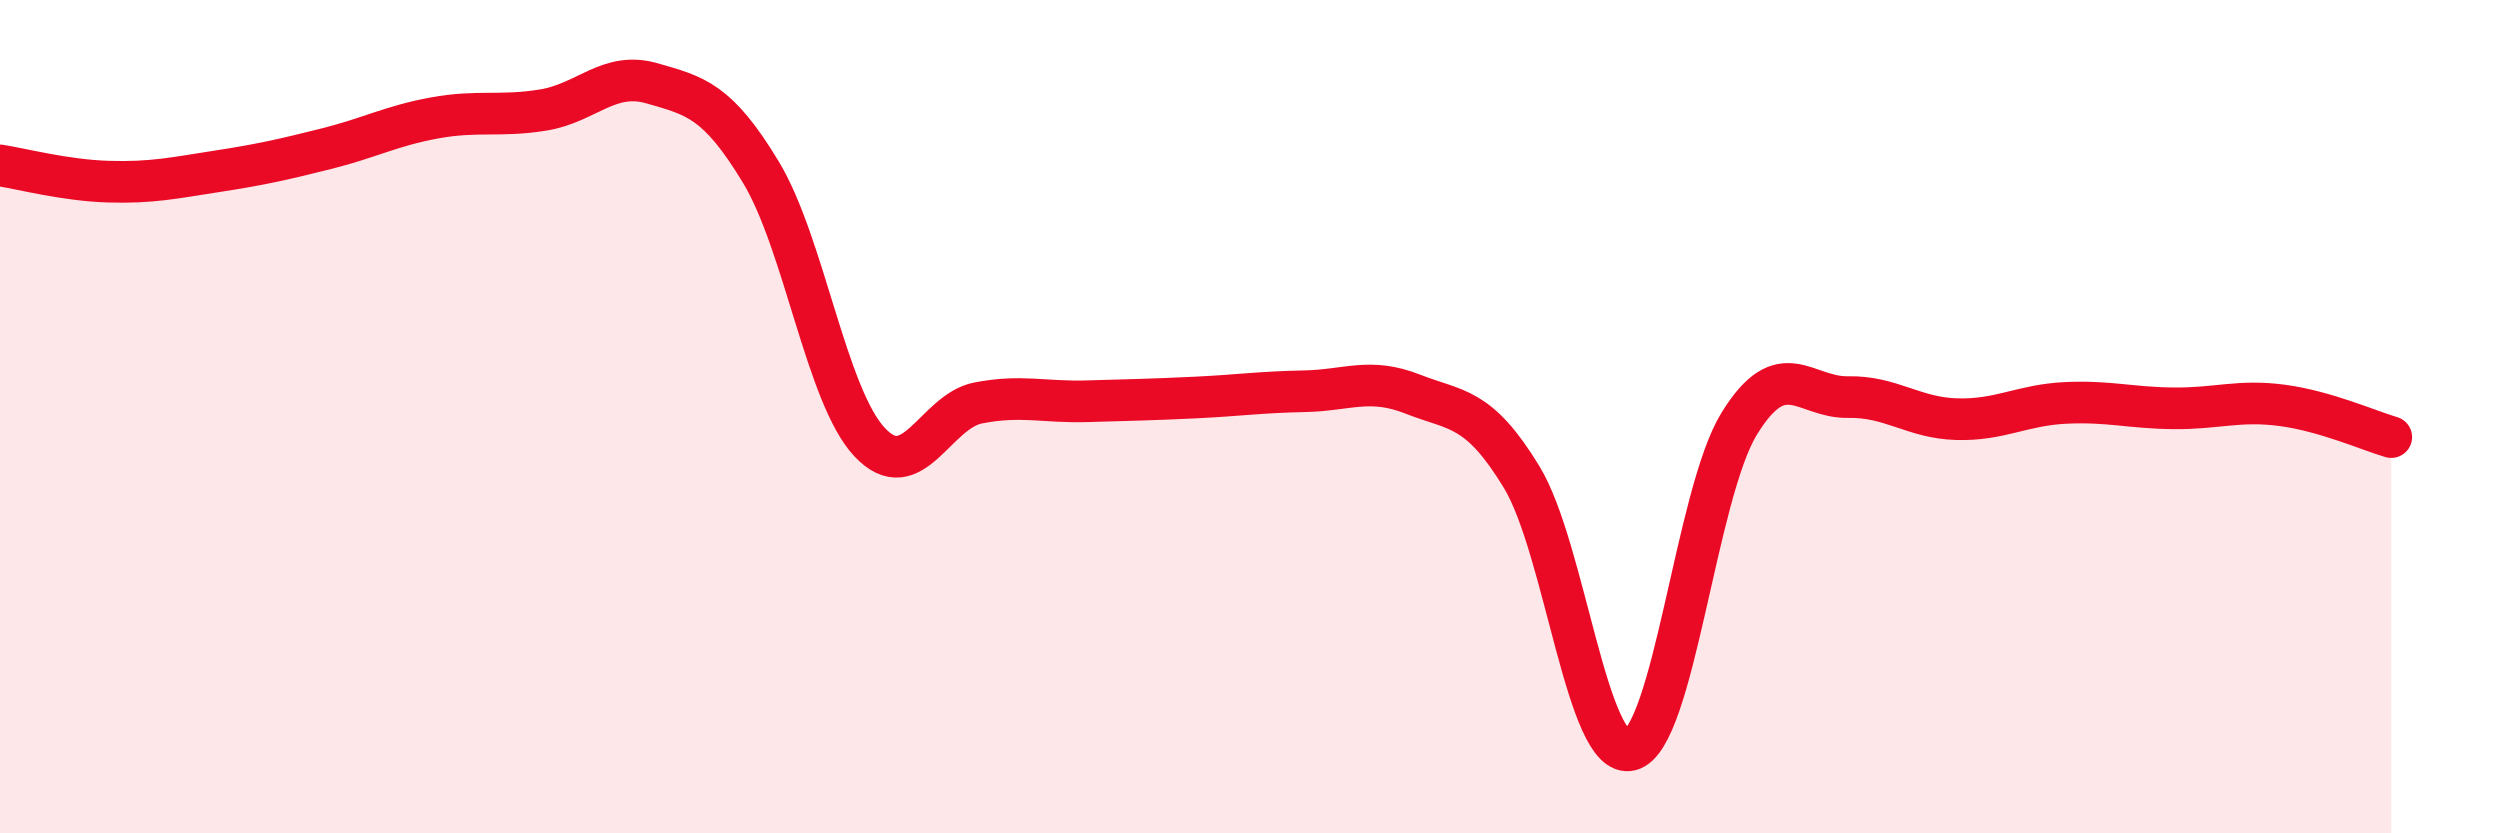 
    <svg width="60" height="20" viewBox="0 0 60 20" xmlns="http://www.w3.org/2000/svg">
      <path
        d="M 0,3.97 C 0.52,4.05 1.57,4.33 2.61,4.36 C 3.65,4.39 4.18,4.27 5.22,4.11 C 6.26,3.95 6.79,3.83 7.83,3.57 C 8.87,3.31 9.39,3.02 10.43,2.83 C 11.47,2.64 12,2.81 13.04,2.64 C 14.08,2.47 14.61,1.7 15.65,2 C 16.69,2.3 17.22,2.41 18.26,4.13 C 19.3,5.85 19.83,9.5 20.87,10.61 C 21.91,11.72 22.44,9.87 23.48,9.67 C 24.52,9.47 25.05,9.66 26.09,9.63 C 27.13,9.6 27.66,9.59 28.7,9.54 C 29.74,9.49 30.26,9.41 31.3,9.39 C 32.34,9.37 32.87,9.05 33.91,9.46 C 34.95,9.87 35.48,9.74 36.52,11.45 C 37.56,13.16 38.09,18.26 39.13,18 C 40.17,17.74 40.7,11.86 41.74,10.17 C 42.78,8.48 43.31,9.55 44.35,9.53 C 45.39,9.51 45.92,10.03 46.96,10.06 C 48,10.09 48.53,9.72 49.57,9.67 C 50.61,9.62 51.13,9.79 52.17,9.8 C 53.21,9.81 53.74,9.59 54.78,9.73 C 55.82,9.87 56.87,10.34 57.39,10.49L57.39 20L0 20Z"
        fill="#EB0A25"
        opacity="0.1"
        stroke-linecap="round"
        stroke-linejoin="round"
      />
      <path
        d="M 0,3.97 C 0.52,4.05 1.57,4.33 2.61,4.36 C 3.65,4.39 4.18,4.27 5.22,4.11 C 6.26,3.95 6.79,3.83 7.83,3.57 C 8.87,3.31 9.39,3.02 10.43,2.83 C 11.47,2.64 12,2.81 13.04,2.64 C 14.08,2.47 14.61,1.7 15.65,2 C 16.69,2.3 17.22,2.41 18.26,4.13 C 19.3,5.85 19.83,9.5 20.87,10.61 C 21.91,11.72 22.44,9.87 23.48,9.67 C 24.52,9.47 25.05,9.66 26.09,9.63 C 27.13,9.6 27.66,9.59 28.7,9.54 C 29.74,9.49 30.26,9.41 31.3,9.39 C 32.34,9.37 32.87,9.05 33.91,9.46 C 34.95,9.87 35.48,9.74 36.52,11.45 C 37.56,13.16 38.09,18.26 39.13,18 C 40.17,17.74 40.7,11.86 41.74,10.17 C 42.78,8.48 43.31,9.55 44.35,9.53 C 45.39,9.51 45.92,10.03 46.96,10.06 C 48,10.09 48.53,9.72 49.57,9.67 C 50.61,9.62 51.13,9.79 52.17,9.8 C 53.21,9.81 53.74,9.59 54.78,9.73 C 55.82,9.87 56.87,10.34 57.39,10.49"
        stroke="#EB0A25"
        stroke-width="1"
        fill="none"
        stroke-linecap="round"
        stroke-linejoin="round"
      />
    </svg>
  